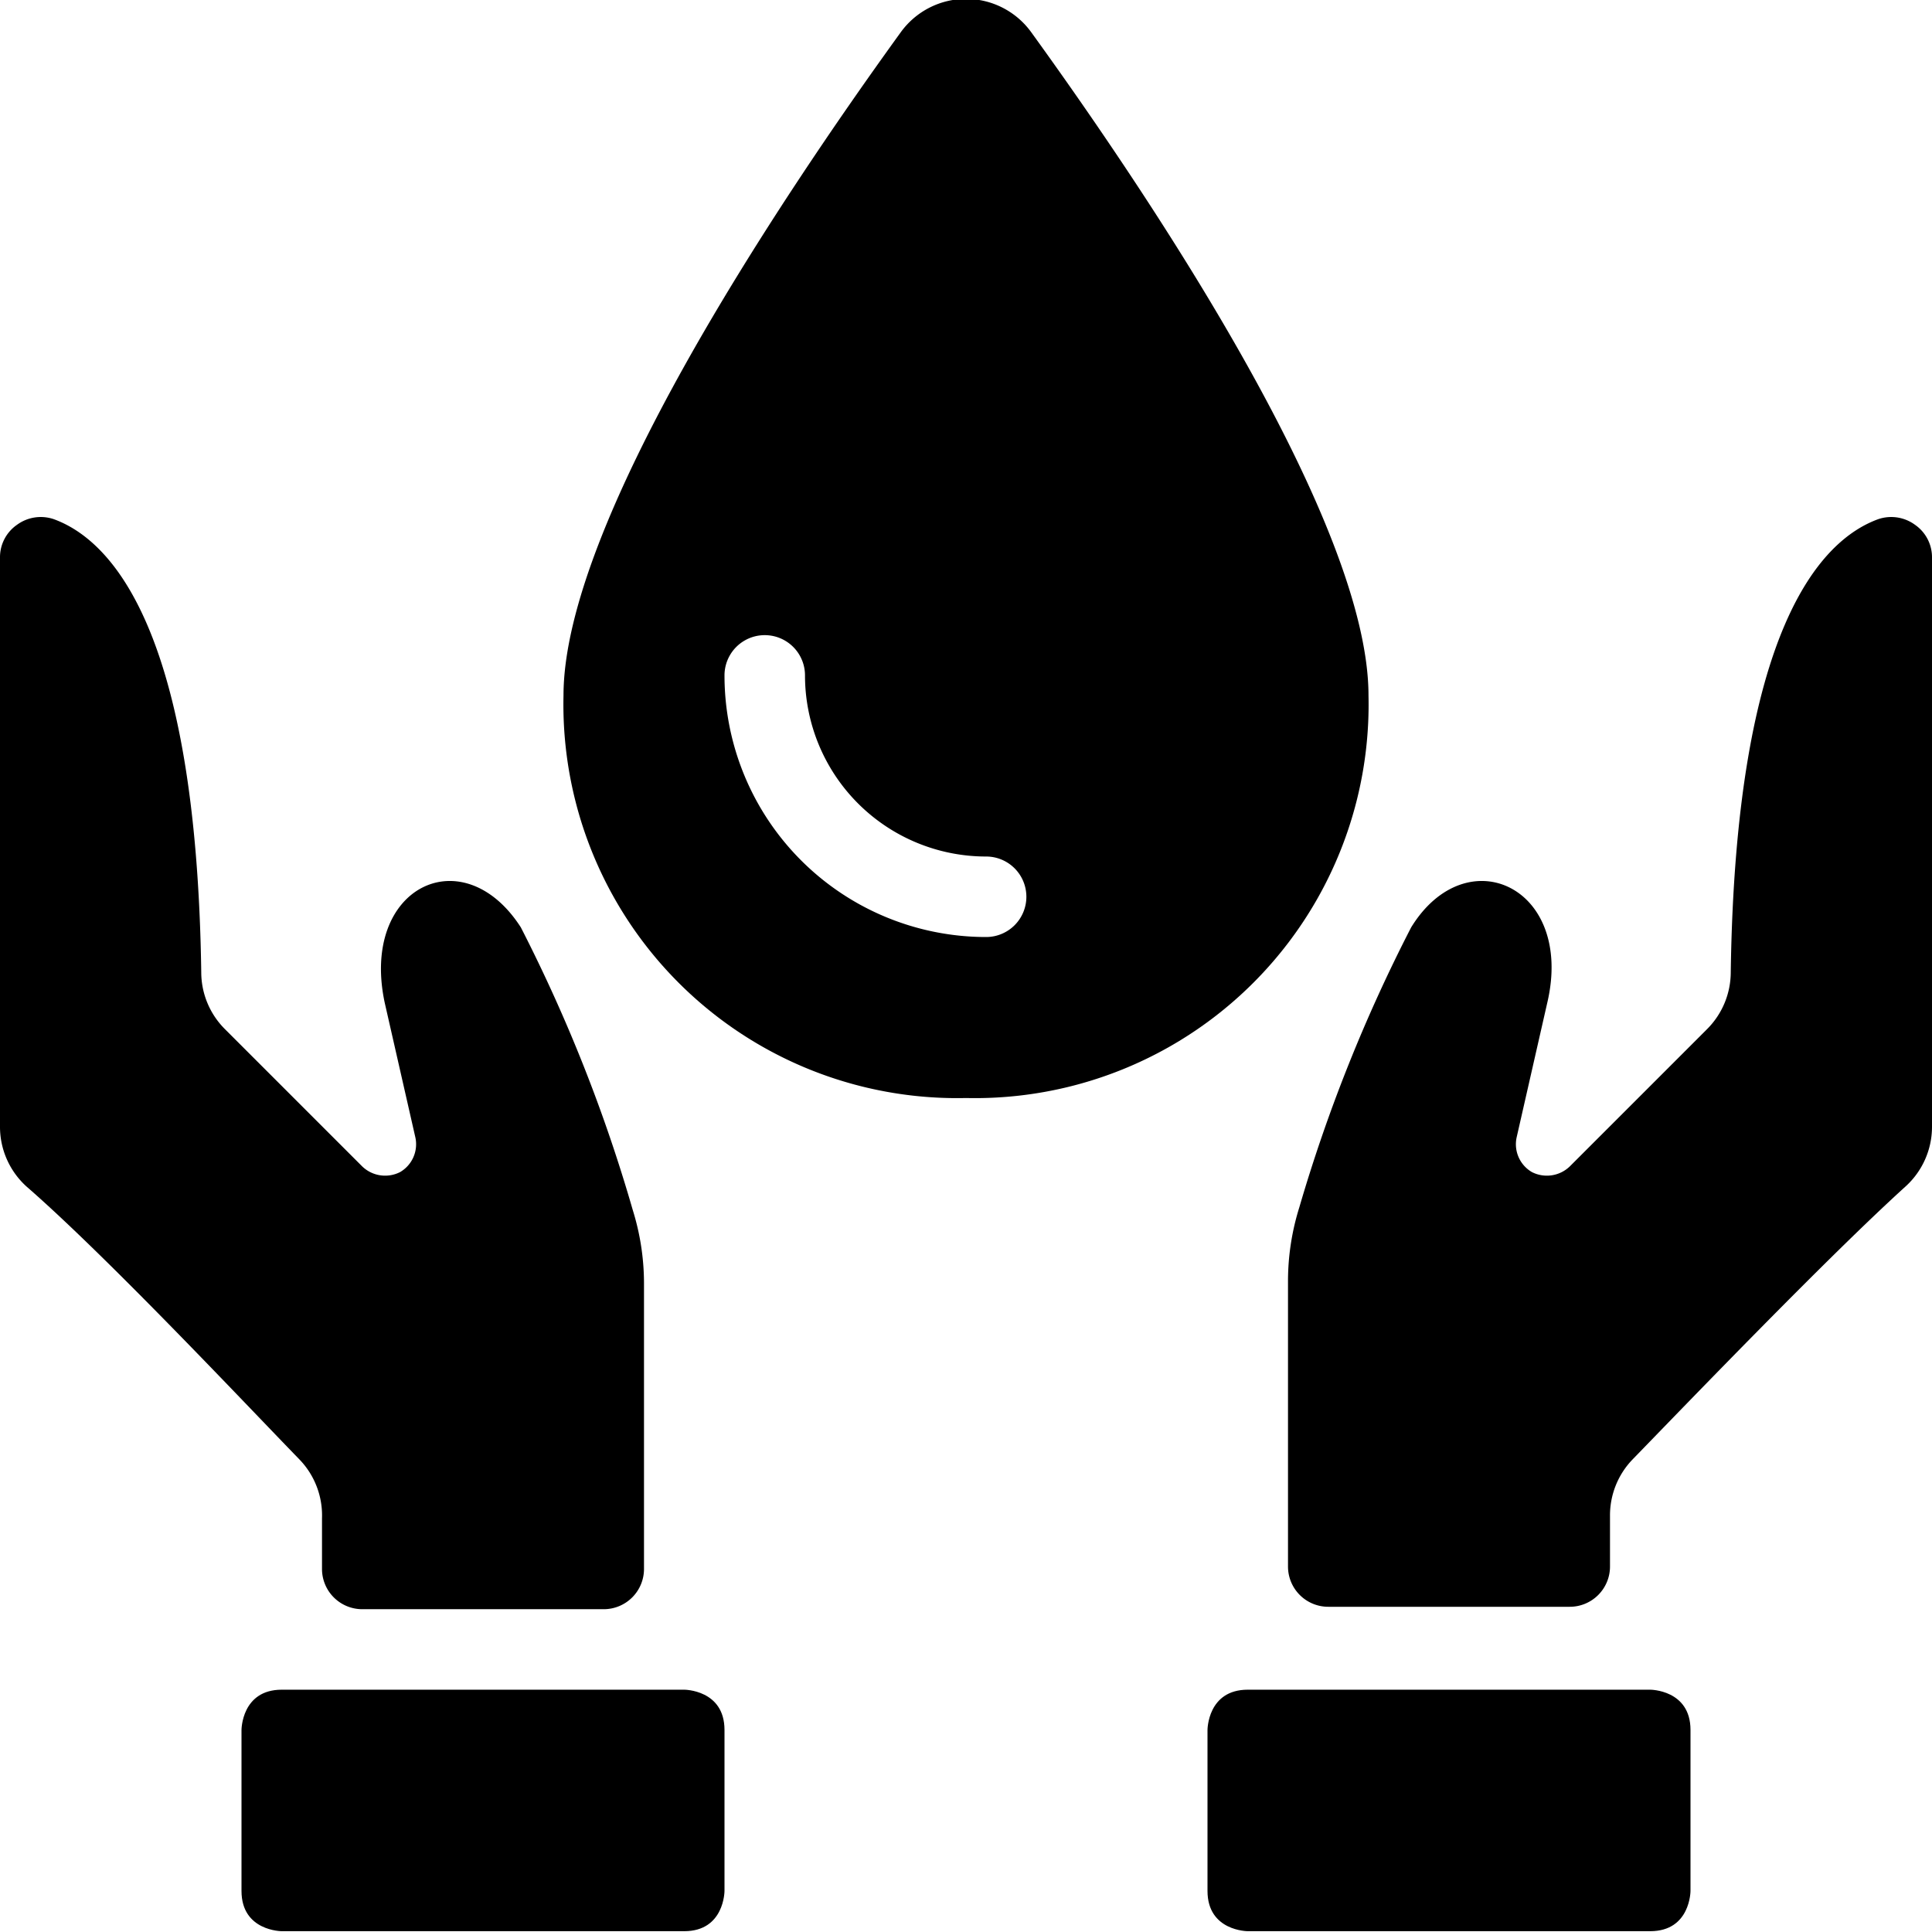 <svg xmlns="http://www.w3.org/2000/svg" viewBox="0 0 24 24"><g><path d="M17 8.64c0 -2.12 -2.62 -6.07 -4.19 -8.24a1 1 0 0 0 -1.62 0C9.62 2.57 7 6.52 7 8.64a4.89 4.89 0 0 0 5 5 4.89 4.89 0 0 0 5 -5Zm-4.75 3A3.25 3.25 0 0 1 9 8.39a0.5 0.5 0 0 1 1 0 2.25 2.25 0 0 0 2.25 2.25 0.5 0.5 0 0 1 0.5 0.5 0.5 0.5 0 0 1 -0.5 0.5Z" fill="#000000" stroke-width="1"></path><path d="M3.5 20.99h5s0.5 0 0.5 0.5v2s0 0.5 -0.5 0.5h-5s-0.5 0 -0.5 -0.5v-2s0 -0.5 0.5 -0.5" fill="#000000" stroke-width="1"></path><path d="M4 18.86v0.63a0.5 0.5 0 0 0 0.5 0.5h3a0.5 0.5 0 0 0 0.5 -0.5v-3.56a3.07 3.07 0 0 0 -0.14 -0.9 19.57 19.57 0 0 0 -1.39 -3.51c-0.72 -1.12 -2 -0.5 -1.69 0.94l0.38 1.67a0.4 0.4 0 0 1 -0.19 0.43 0.41 0.41 0 0 1 -0.47 -0.07l-1.71 -1.71a1 1 0 0 1 -0.29 -0.7C2.44 7.81 1.38 6.71 0.67 6.45a0.5 0.5 0 0 0 -0.46 0.07 0.49 0.49 0 0 0 -0.21 0.41V14a1 1 0 0 0 0.33 0.74c1 0.87 2.71 2.69 3.39 3.39a1 1 0 0 1 0.28 0.73Z" fill="#000000" stroke-width="1"></path><path d="M15.5 20.99h5s0.5 0 0.5 0.5v2s0 0.5 -0.5 0.5h-5s-0.5 0 -0.5 -0.5v-2s0 -0.5 0.5 -0.5" fill="#000000" stroke-width="1"></path><path d="M23.79 6.52a0.5 0.5 0 0 0 -0.46 -0.07c-0.71 0.26 -1.77 1.36 -1.83 5.63a1 1 0 0 1 -0.29 0.7l-1.71 1.71a0.41 0.41 0 0 1 -0.47 0.07 0.4 0.4 0 0 1 -0.19 -0.43l0.38 -1.67c0.34 -1.44 -1 -2.06 -1.69 -0.94A19.57 19.57 0 0 0 16.14 15a3.07 3.07 0 0 0 -0.14 0.9v3.56a0.5 0.5 0 0 0 0.5 0.5h3a0.5 0.5 0 0 0 0.5 -0.5v-0.63a1 1 0 0 1 0.28 -0.7c0.68 -0.7 2.43 -2.52 3.39 -3.39A1 1 0 0 0 24 14V6.93a0.49 0.49 0 0 0 -0.21 -0.41Z" fill="#000000" stroke-width="1"></path></g></svg>